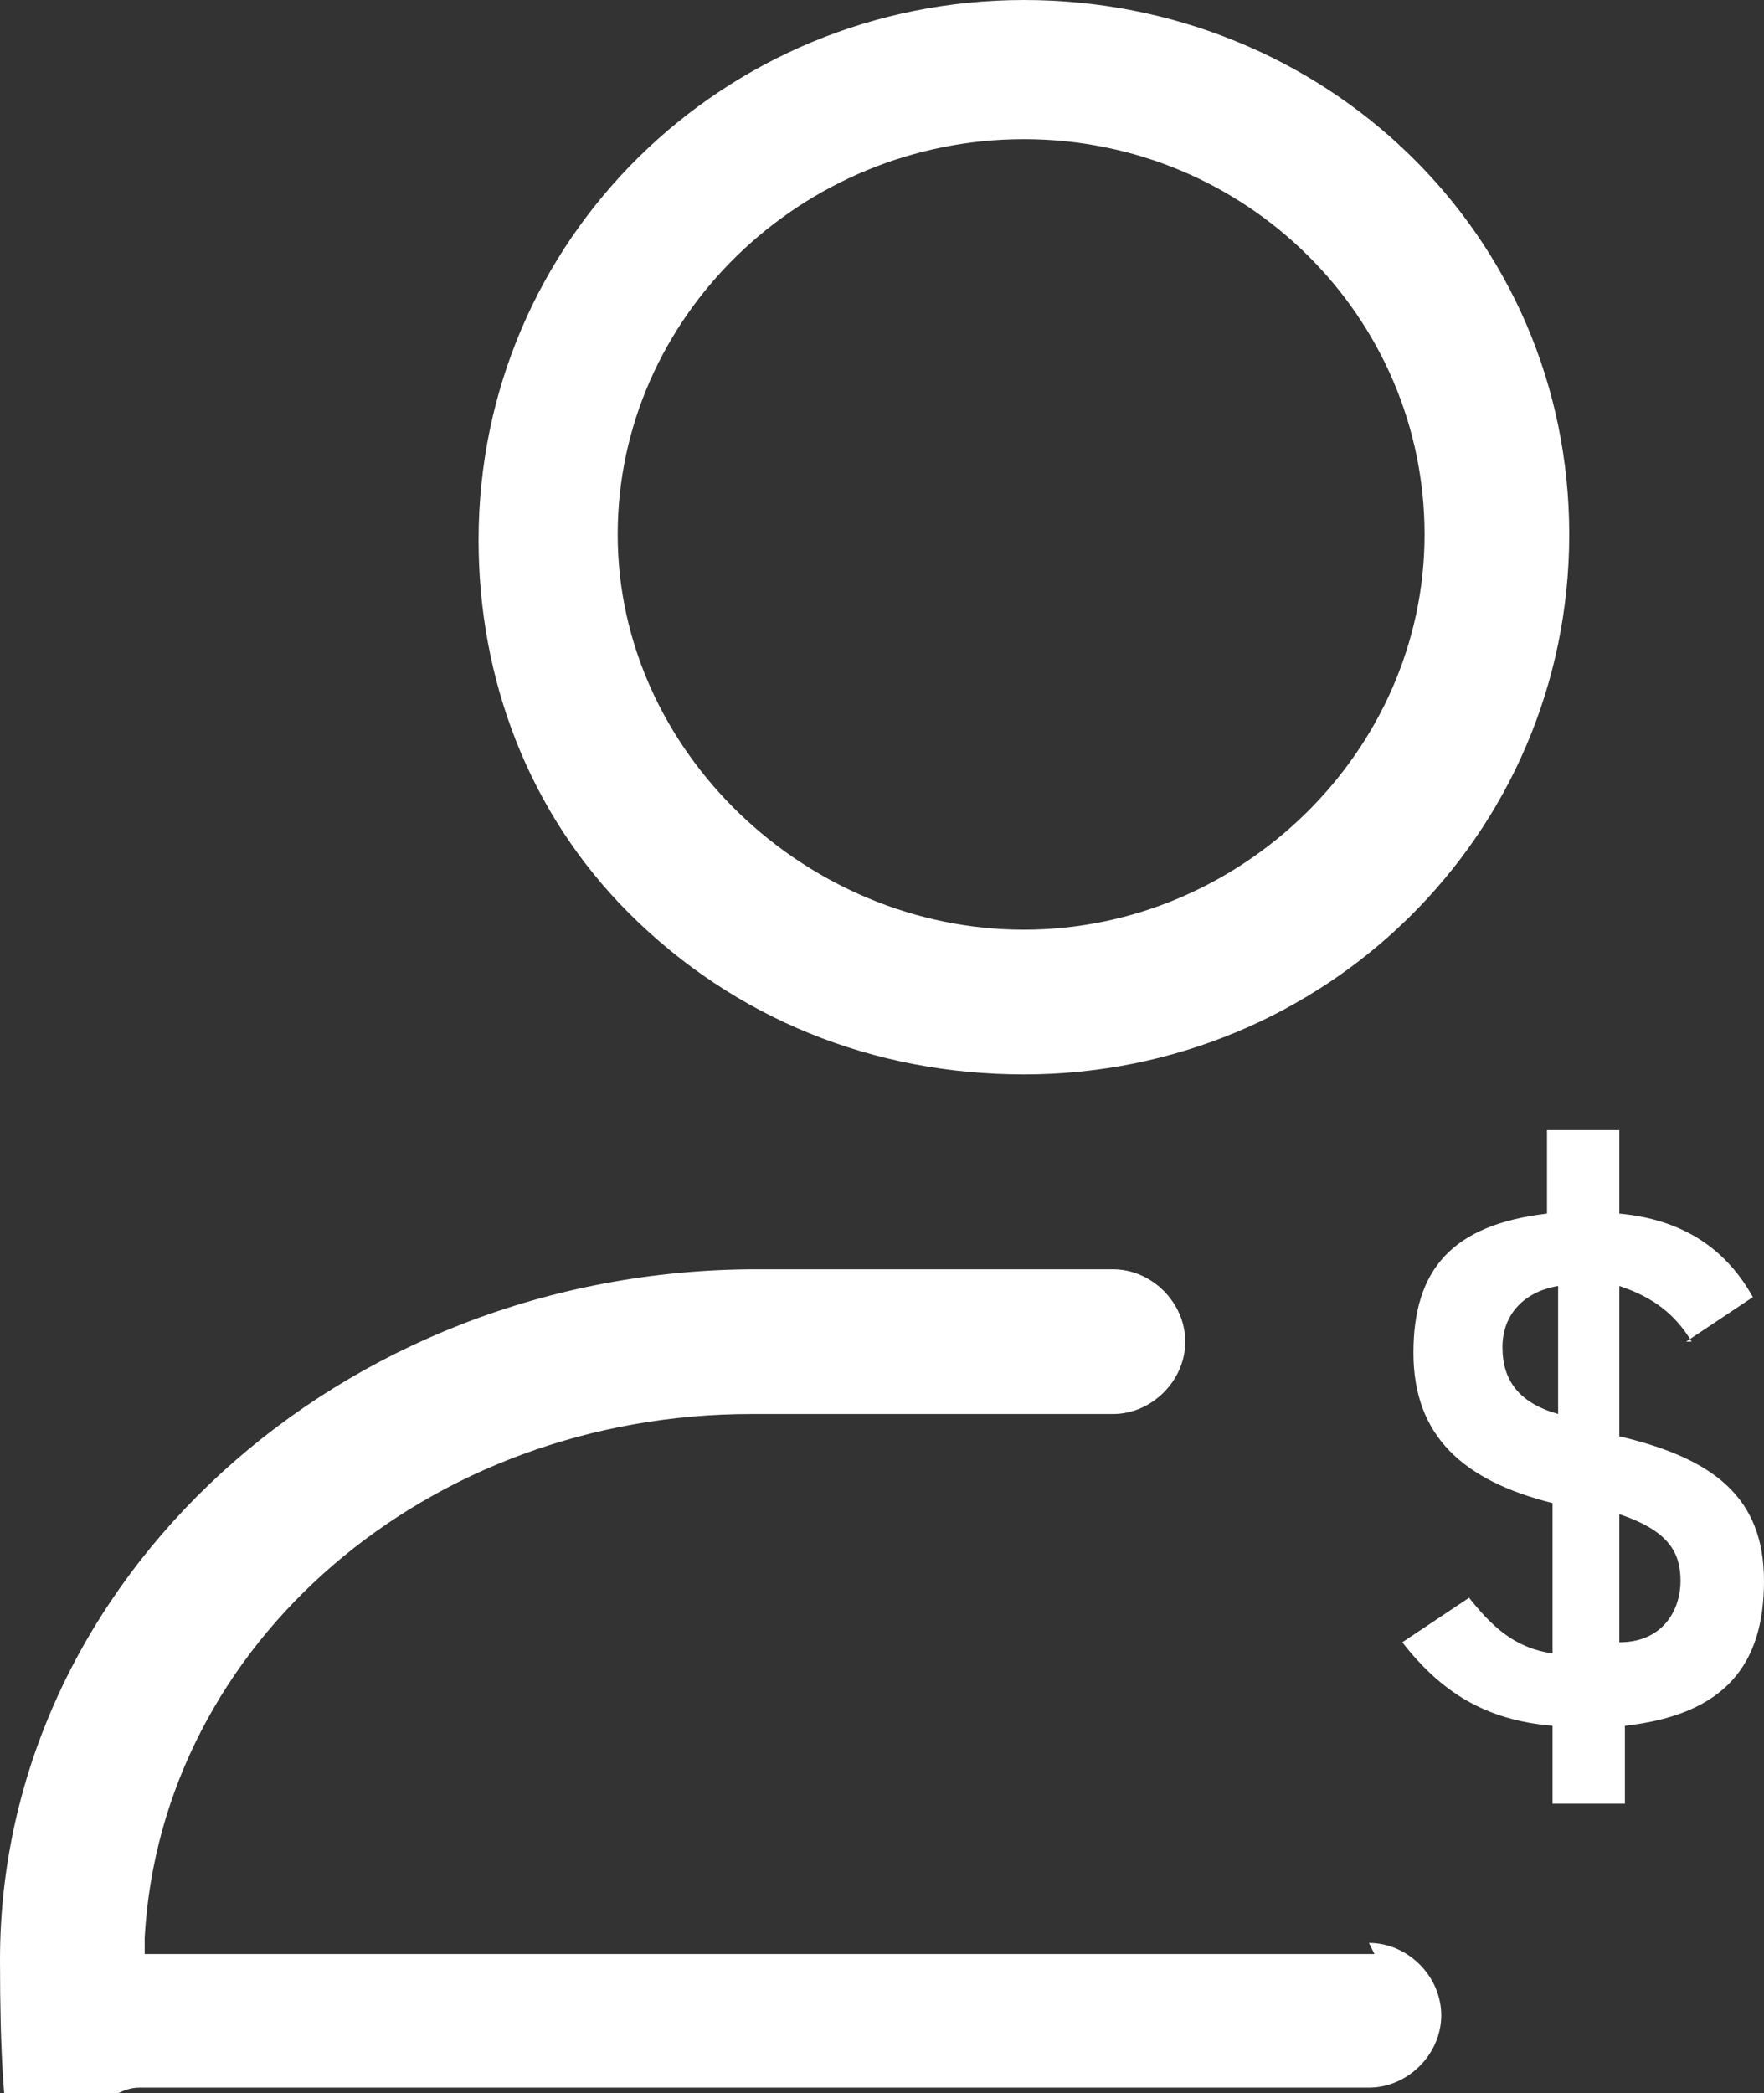 <?xml version="1.0" encoding="UTF-8"?>
<svg xmlns="http://www.w3.org/2000/svg" version="1.1" viewBox="0 0 31.7 37.6">
  <rect x="0" y="0" width="31.7" height="37.6" fill="#333333" stroke="none"/>
  <defs>
    <style>
      .cls-1 {
        fill: #fff;
      }
    </style>
  </defs>
  <!-- Generator: Adobe Illustrator 28.7.1, SVG Export Plug-In . SVG Version: 1.2.0 Build 142)  -->
  <g>
    <g id="Layer_1">
      <g>
        <path class="cls-1" d="M30.4,24.1c-.3-.5-.7-.8-1.3-1v2.7c1.7.4,2.6,1.1,2.6,2.6s-.7,2.4-2.5,2.6v1.4h-1.3v-1.4c-1.2-.1-2-.6-2.7-1.5l1.2-.8c.4.5.8.9,1.5,1h0v-2.7c-1.6-.4-2.5-1.2-2.5-2.7s.7-2.3,2.4-2.5v-1.5h1.3v1.5c1.1.1,1.9.6,2.4,1.5l-1.2.8ZM28,25.5v-2.4c-.6.1-1,.5-1,1.1s.3,1,1,1.2ZM29.1,27.2v2.3h0c.8,0,1.1-.6,1.1-1.1s-.2-.9-1.1-1.2Z"/>
        <path class="cls-1" d="M18.4,19.3c5.4,0,9.8-4.3,9.8-9.7S23.8,0,18.4,0s-9.8,4.3-9.8,9.7c0,2.5.9,4.9,2.7,6.7,1.9,1.9,4.4,2.9,7.1,2.9ZM18.4,2.5c4,0,7.2,3.2,7.2,7.1s-3.3,7.1-7.2,7.1-7.3-3.2-7.3-7.1,3.3-7.1,7.3-7.1Z"/>
        <path class="cls-1" d="M24.7,35.1H2.6v-.3c.3-5.3,5.1-9.4,10.9-9.4h6.5c.7,0,1.3-.6,1.3-1.3s-.6-1.3-1.3-1.3h-6.4c-7.5,0-13.6,5.6-13.6,12.4s1.1,2.3,2.5,2.3h22.1c.7,0,1.3-.6,1.3-1.3s-.6-1.3-1.3-1.3Z"/>
      </g>
    </g>
  </g>
</svg>